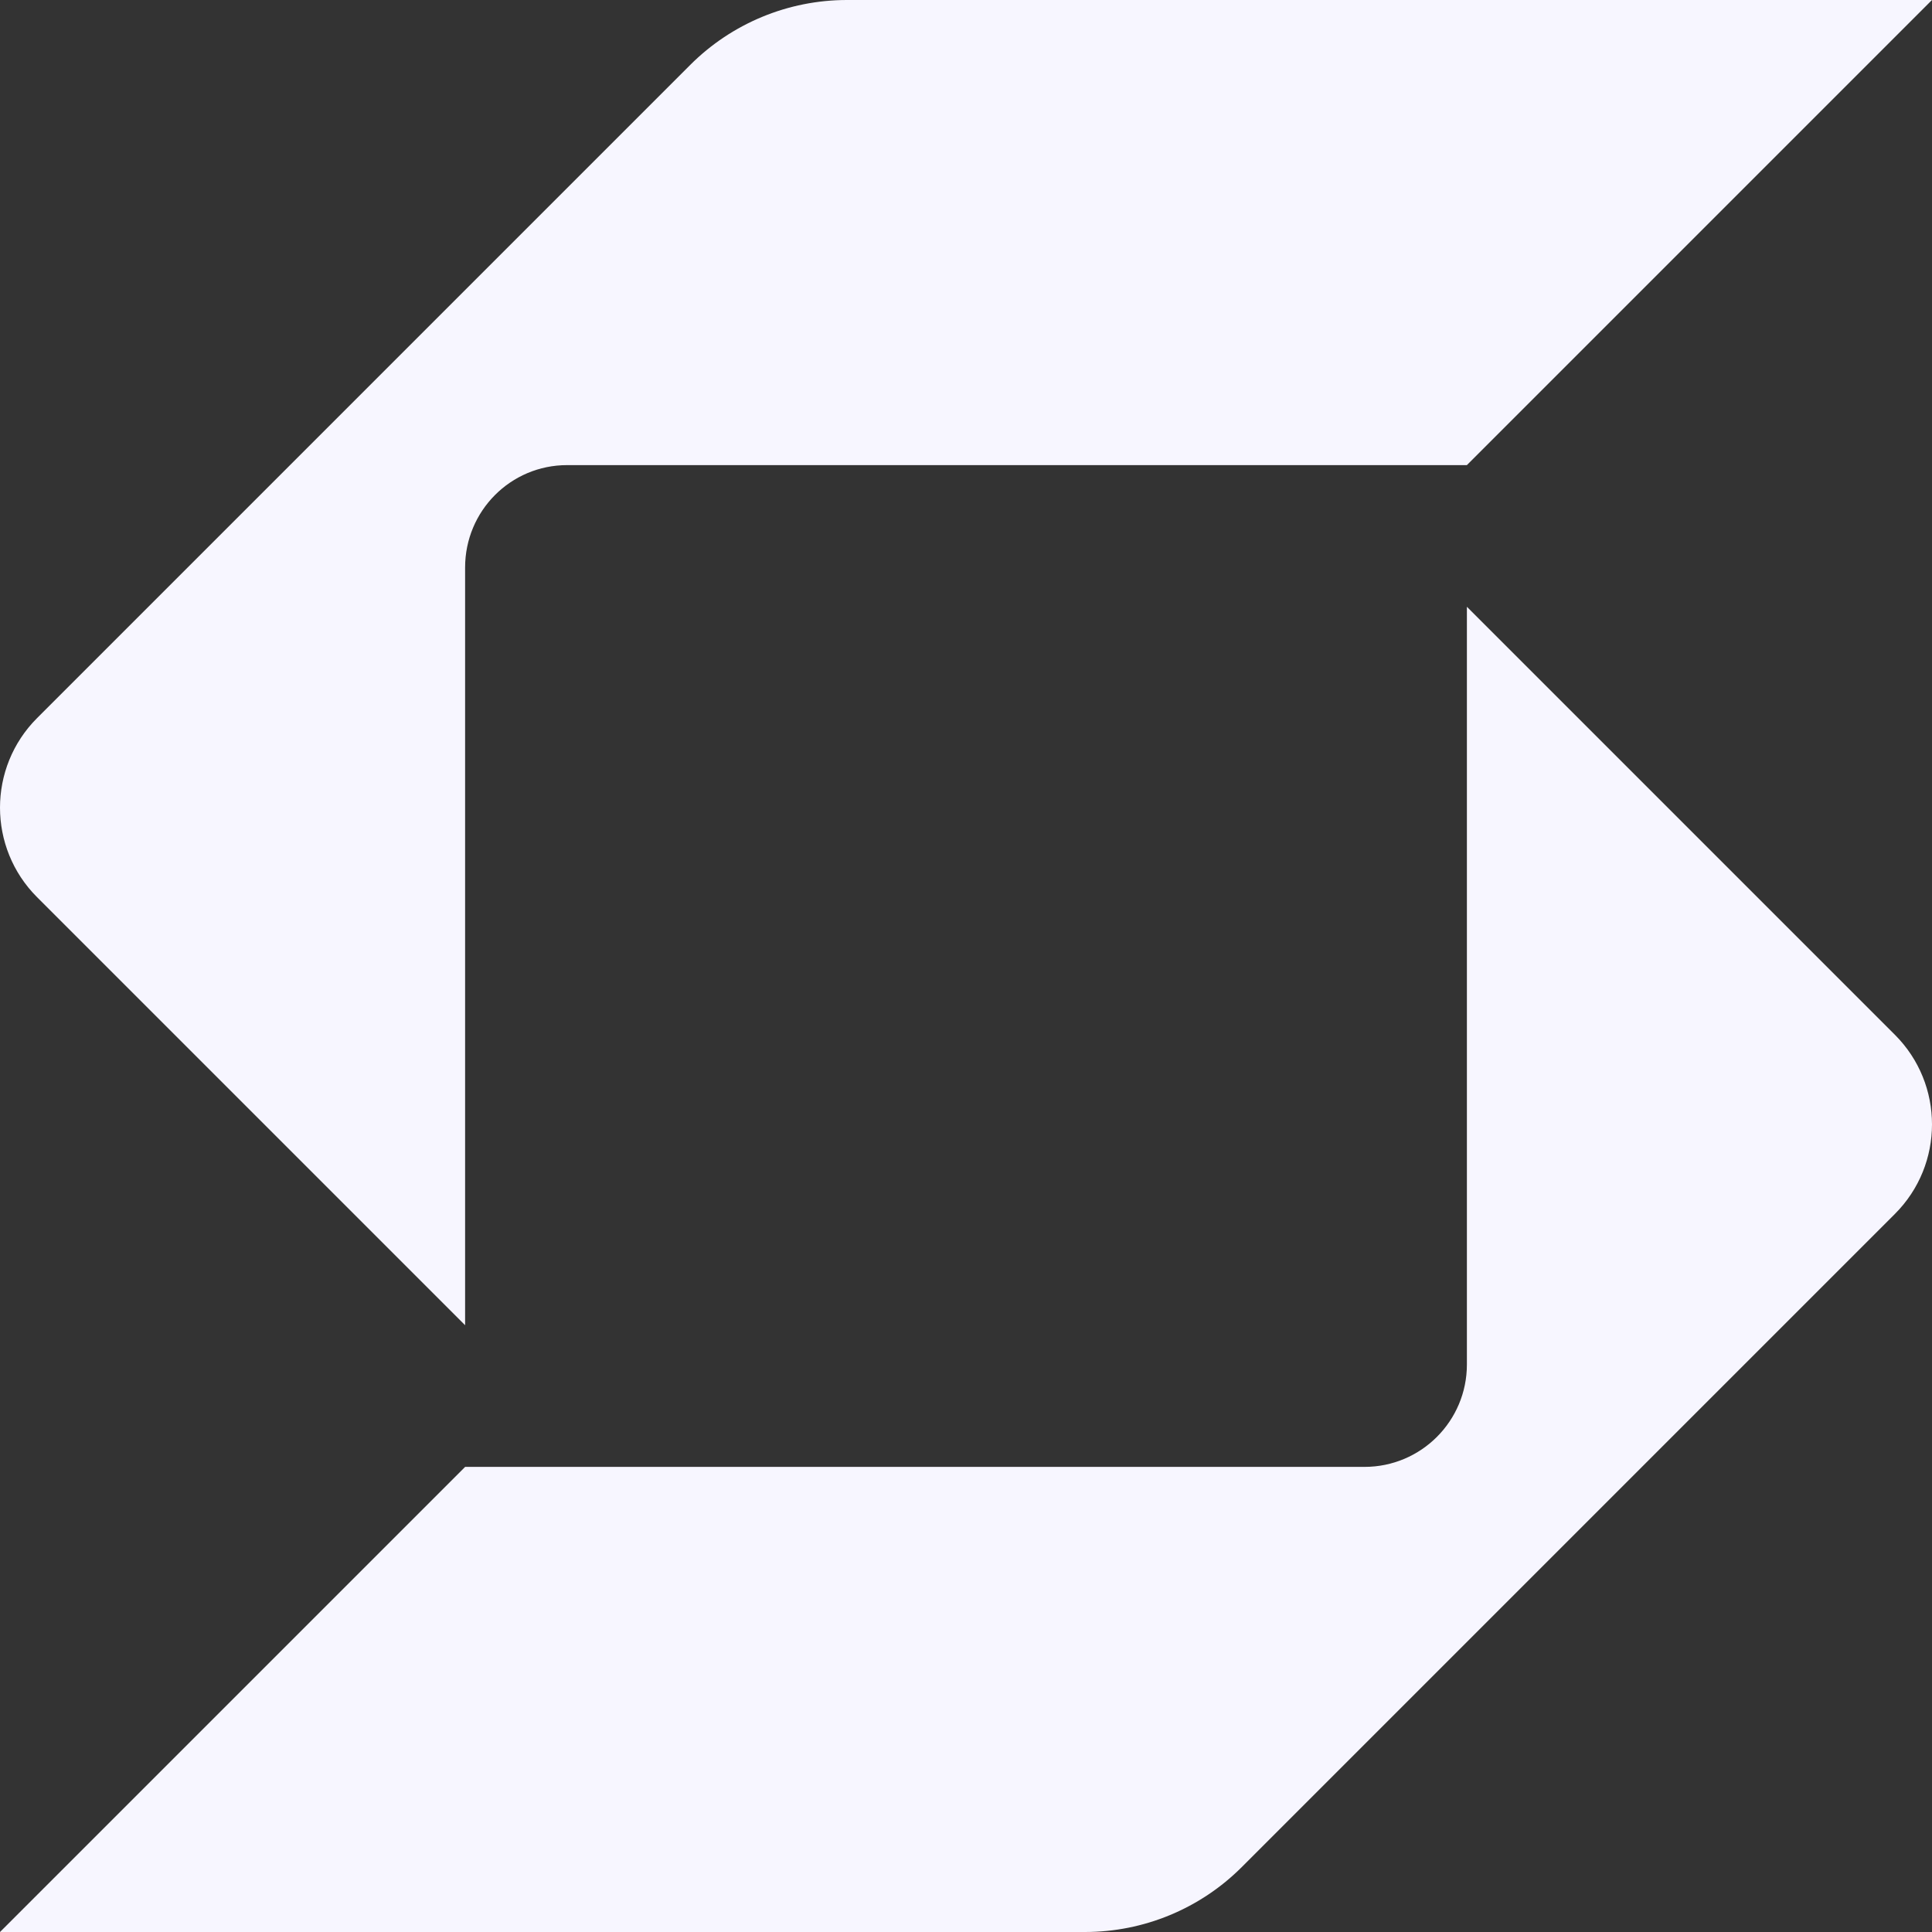 <svg width="400" height="400" viewBox="0 0 400 400" fill="none" xmlns="http://www.w3.org/2000/svg">
<rect x="0" y="0" width="400" height="400" fill="#333333" stroke="none"/>
<path d="M175.358 0C163.184 -1.12679e-06 151.509 4.836 142.901 13.444L7.682 148.666C2.561 153.787 -4.19303e-05 160.5 5.14774e-10 167.213C4.19313e-05 173.925 2.561 180.638 7.682 185.76L96.295 274.373V117.495C96.295 105.788 105.712 96.297 117.419 96.297C166.881 96.297 287.278 96.297 303.701 96.297L399.996 0.001L175.358 0Z" fill="#F7F6FF"/>
<path d="M96.299 303.703H282.507C294.214 303.703 303.705 294.212 303.705 282.504V125.626L392.318 214.24C397.439 219.362 400 226.074 400 232.787C400 239.5 397.439 246.212 392.318 251.334L257.099 386.555C248.491 395.163 236.816 400 224.642 400L0.004 399.998L96.299 303.703Z" fill="#F7F6FF"/>
</svg>
